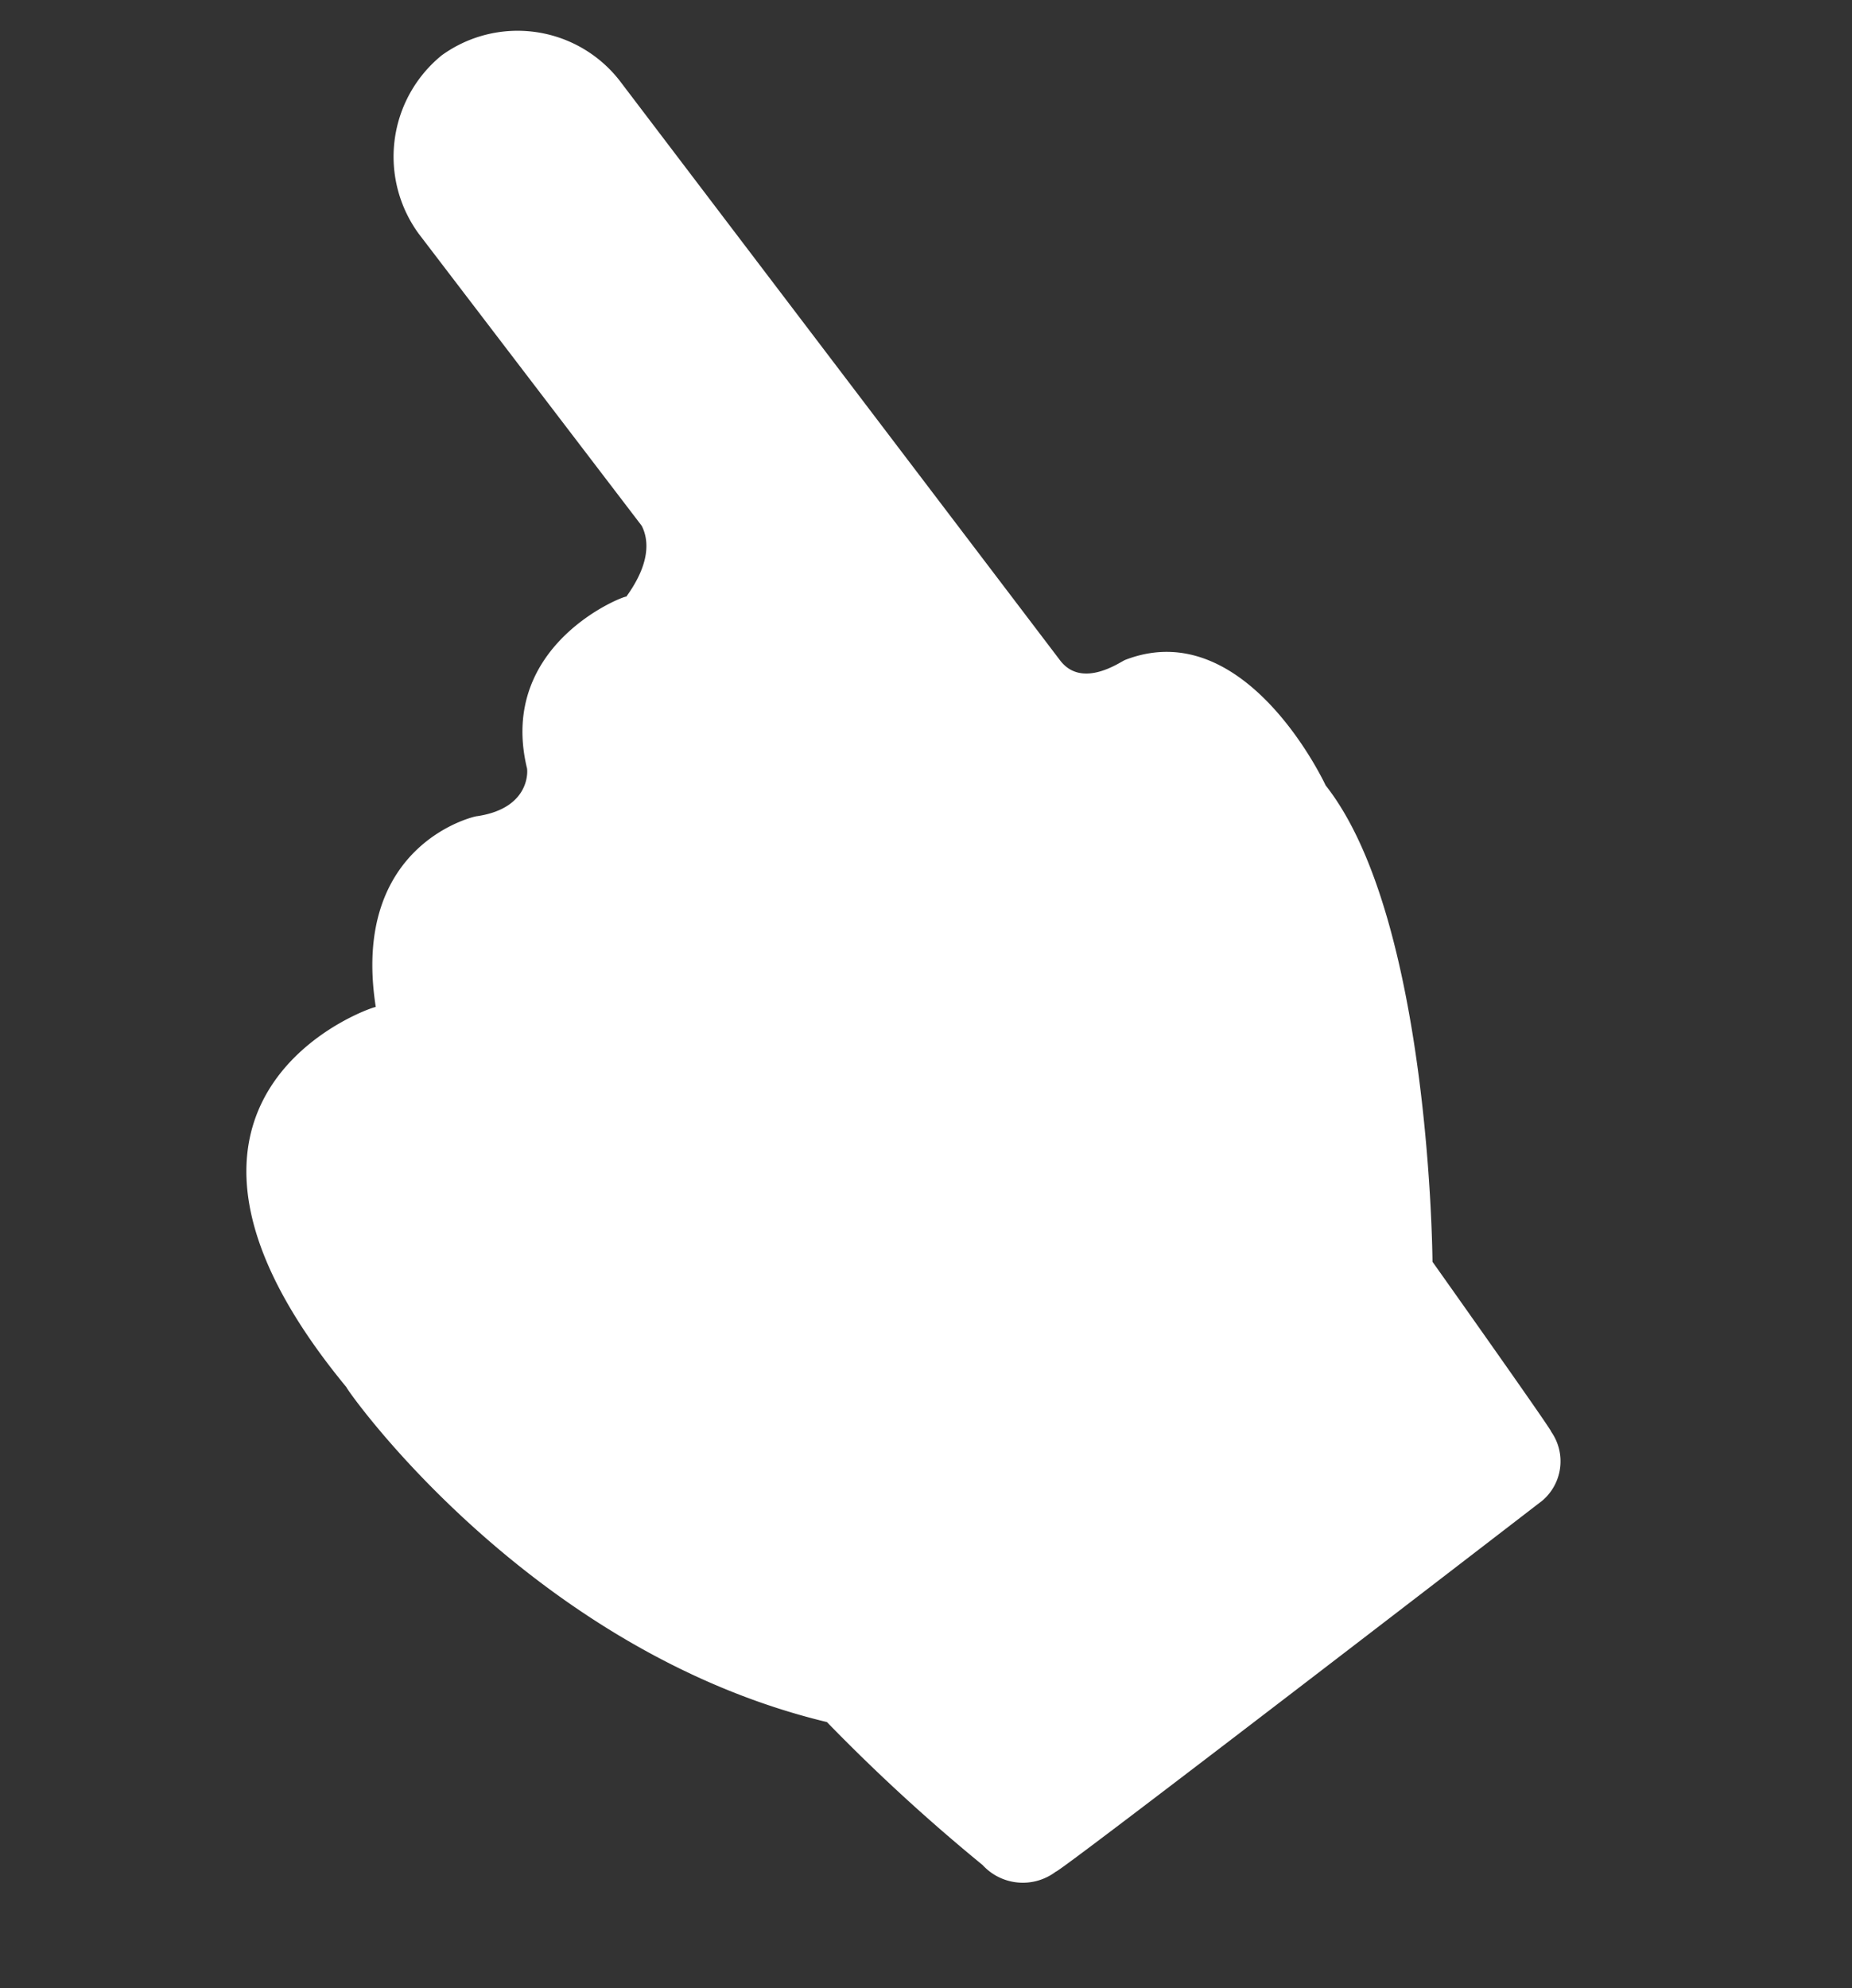 <svg xmlns="http://www.w3.org/2000/svg" width="41.513" height="44.559" viewBox="0 0 41.513 44.559">
  <rect x="0" y="0" width="41.513" height="44.559" fill="#333333" stroke="none"/>
  <g id="shu-ts2" transform="translate(-512.997 -626.545)">
    <path id="路径_7971" data-name="路径 7971" d="M293.953,206.571c-.077.052-.747.876-1.392.387l-12.911-10a2.9,2.9,0,0,0-3.995.49,2.928,2.928,0,0,0,.541,3.995l6.52,5.025c.232.258.412.747.077,1.624,0-.052-2.526,1.752-1.16,4.278.026.026.335.85-.8,1.34.026-.026-2.6,1.289-1.082,4.716-.026-.026-5.335,3.479,1.572,8.4-.077-.026,5.438,4.639,12.344,4.458a41.539,41.539,0,0,0,4.2,2.191,1.224,1.224,0,0,0,1.624-.283c.026.077,8.376-10.85,8.376-10.85a1.156,1.156,0,0,0-.206-1.546c.052,0-3.556-2.989-3.556-2.989s-2.036-7.422-5.077-9.69c0,0-2.732-3.273-5.077-1.546Z" transform="matrix(0.966, 0.259, -0.259, 0.966, 307.753, 365.657)" fill="#fff"/>
  </g>
</svg>
